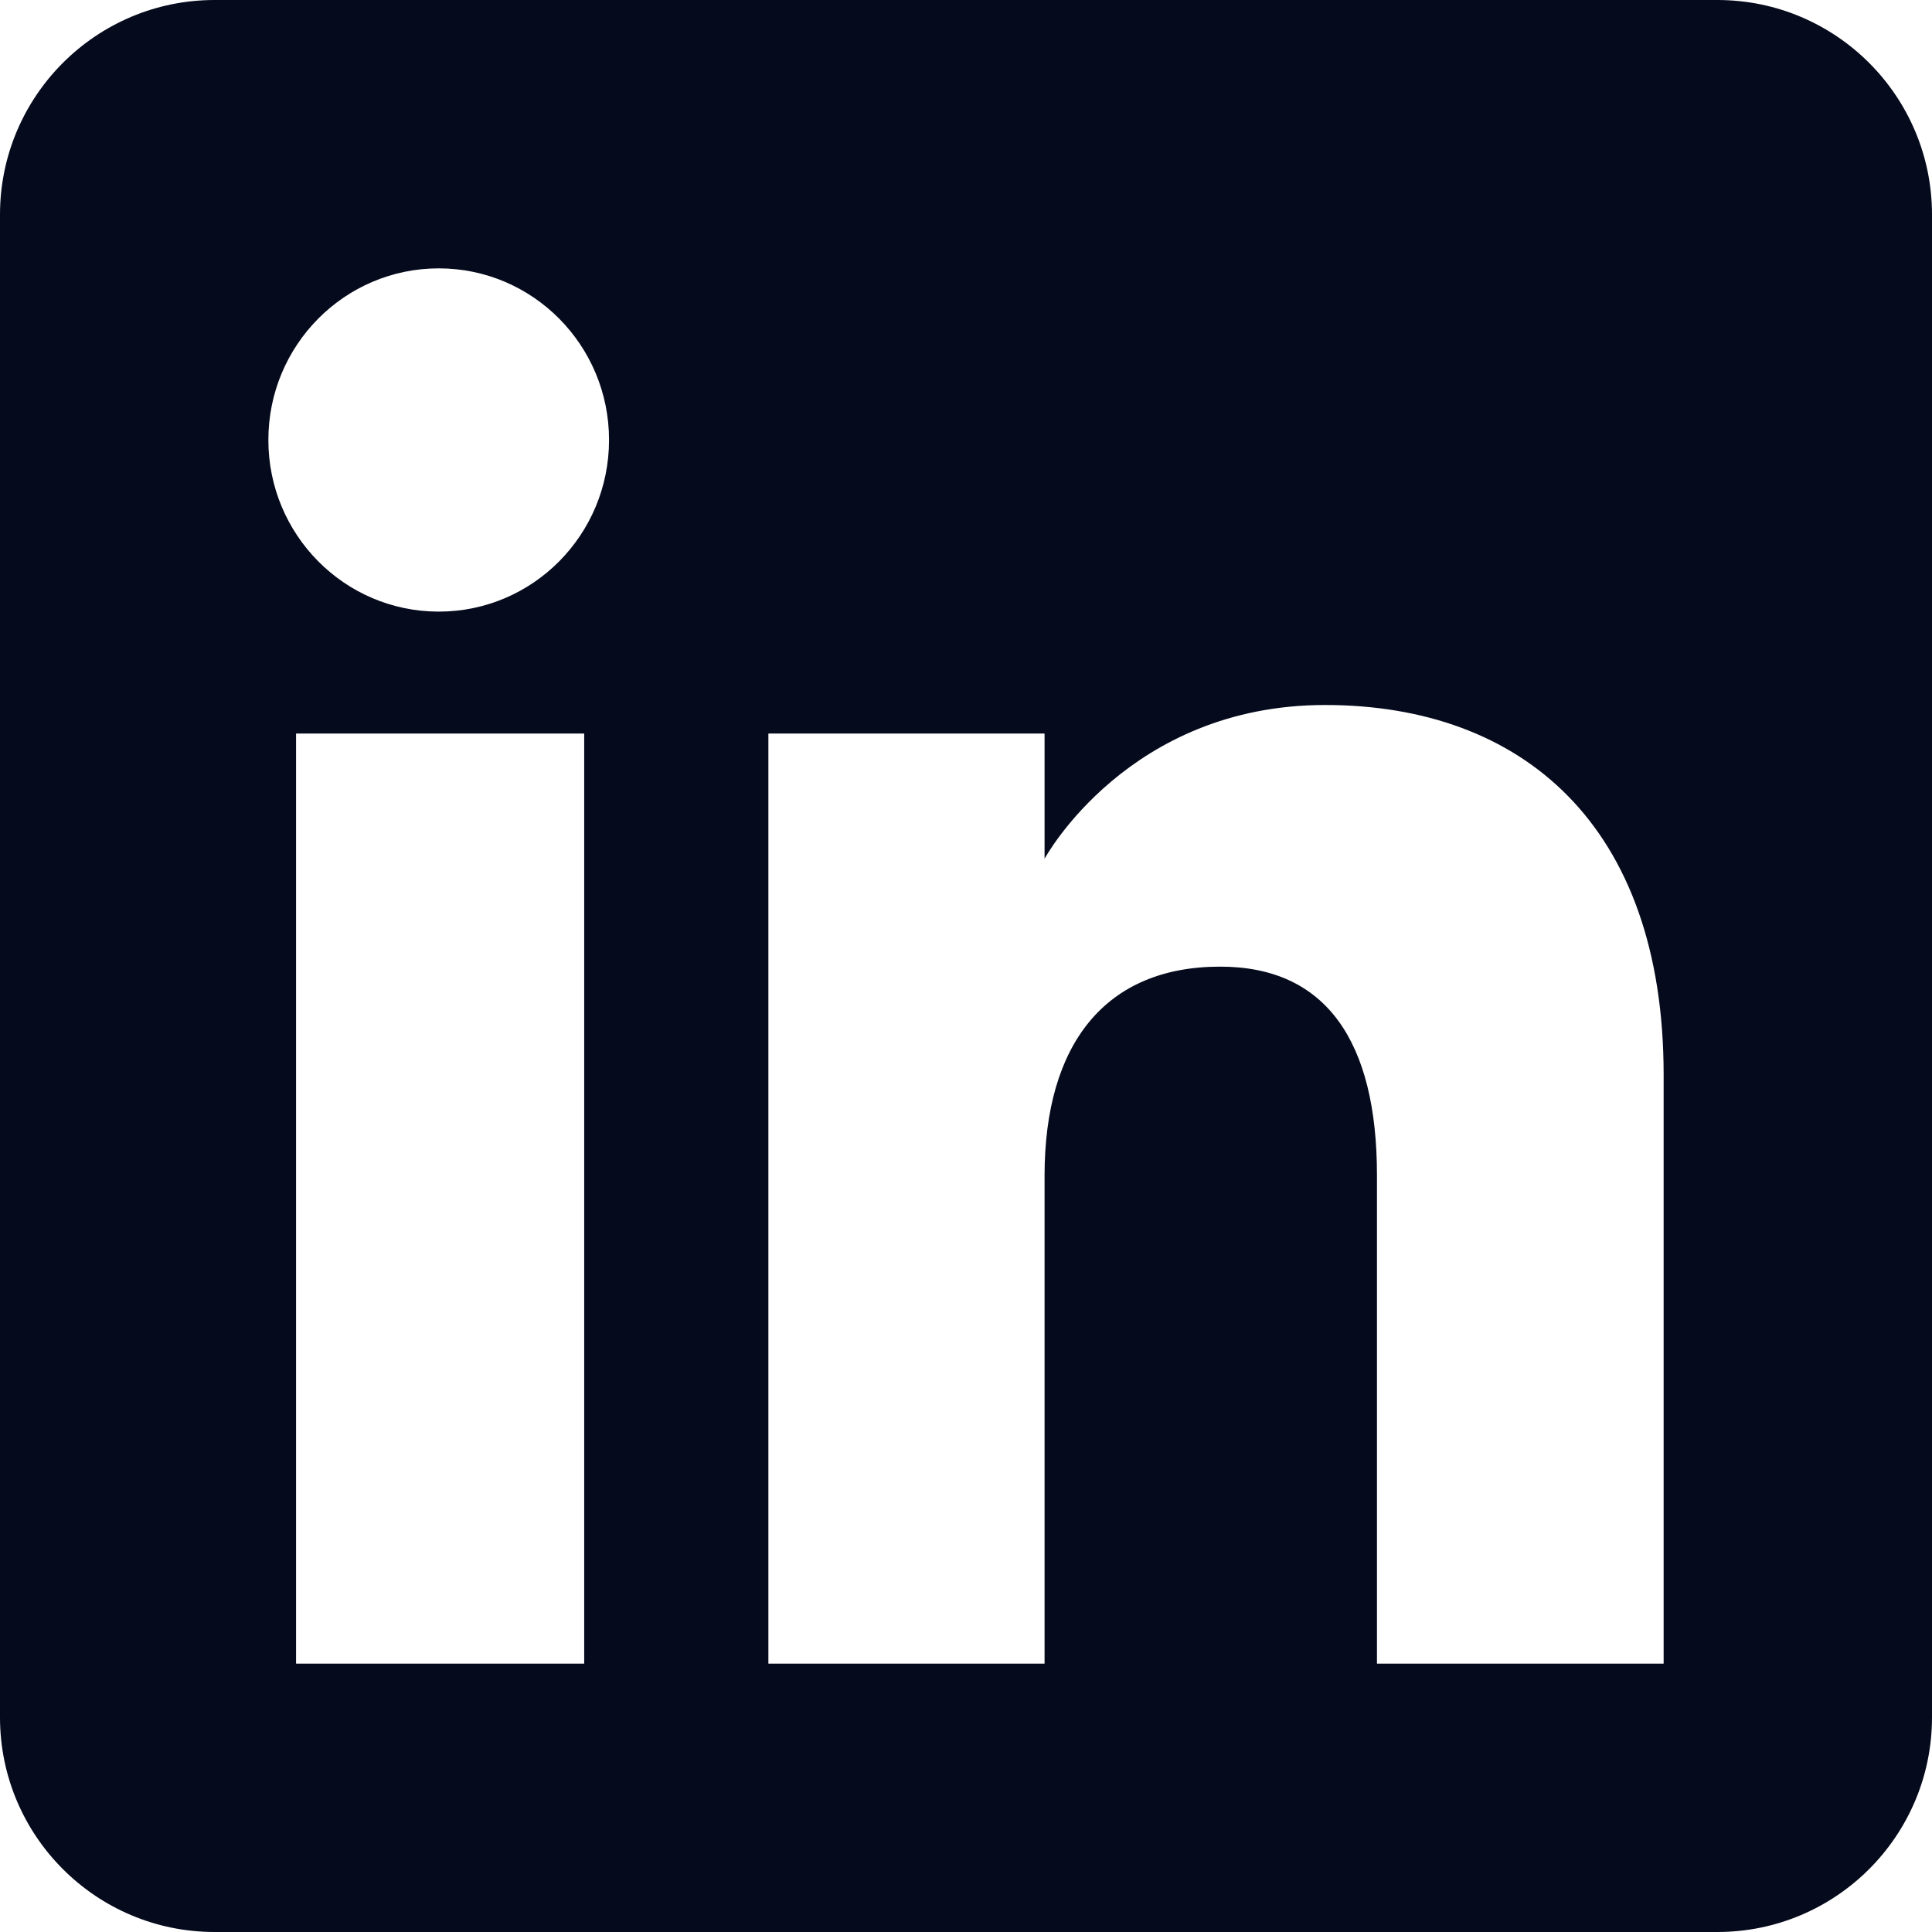 <svg width="21" height="21" viewBox="0 0 21 21" fill="none" xmlns="http://www.w3.org/2000/svg">
<path d="M18.667 0C19.955 0 21 1.045 21 2.333V18.667C21 19.955 19.955 21 18.667 21H2.333C1.045 21 0 19.955 0 18.667V2.333C0 1.045 1.045 0 2.333 0H18.667ZM3.218 18.083H6.35V7.973H3.218V18.083ZM14.403 7.663C12.268 7.663 11.363 9.318 11.354 9.334V7.973H8.352V18.083H11.354V12.775C11.355 11.353 12.01 10.507 13.263 10.507C14.414 10.507 14.967 11.32 14.967 12.775V18.083H18.083V11.682C18.083 8.973 16.548 7.663 14.403 7.663ZM4.769 2.917C3.746 2.917 2.917 3.752 2.917 4.782C2.917 5.813 3.746 6.648 4.769 6.648C5.792 6.648 6.62 5.813 6.62 4.782C6.62 3.752 5.791 2.917 4.769 2.917Z" fill="#050A1C"/>
</svg>
